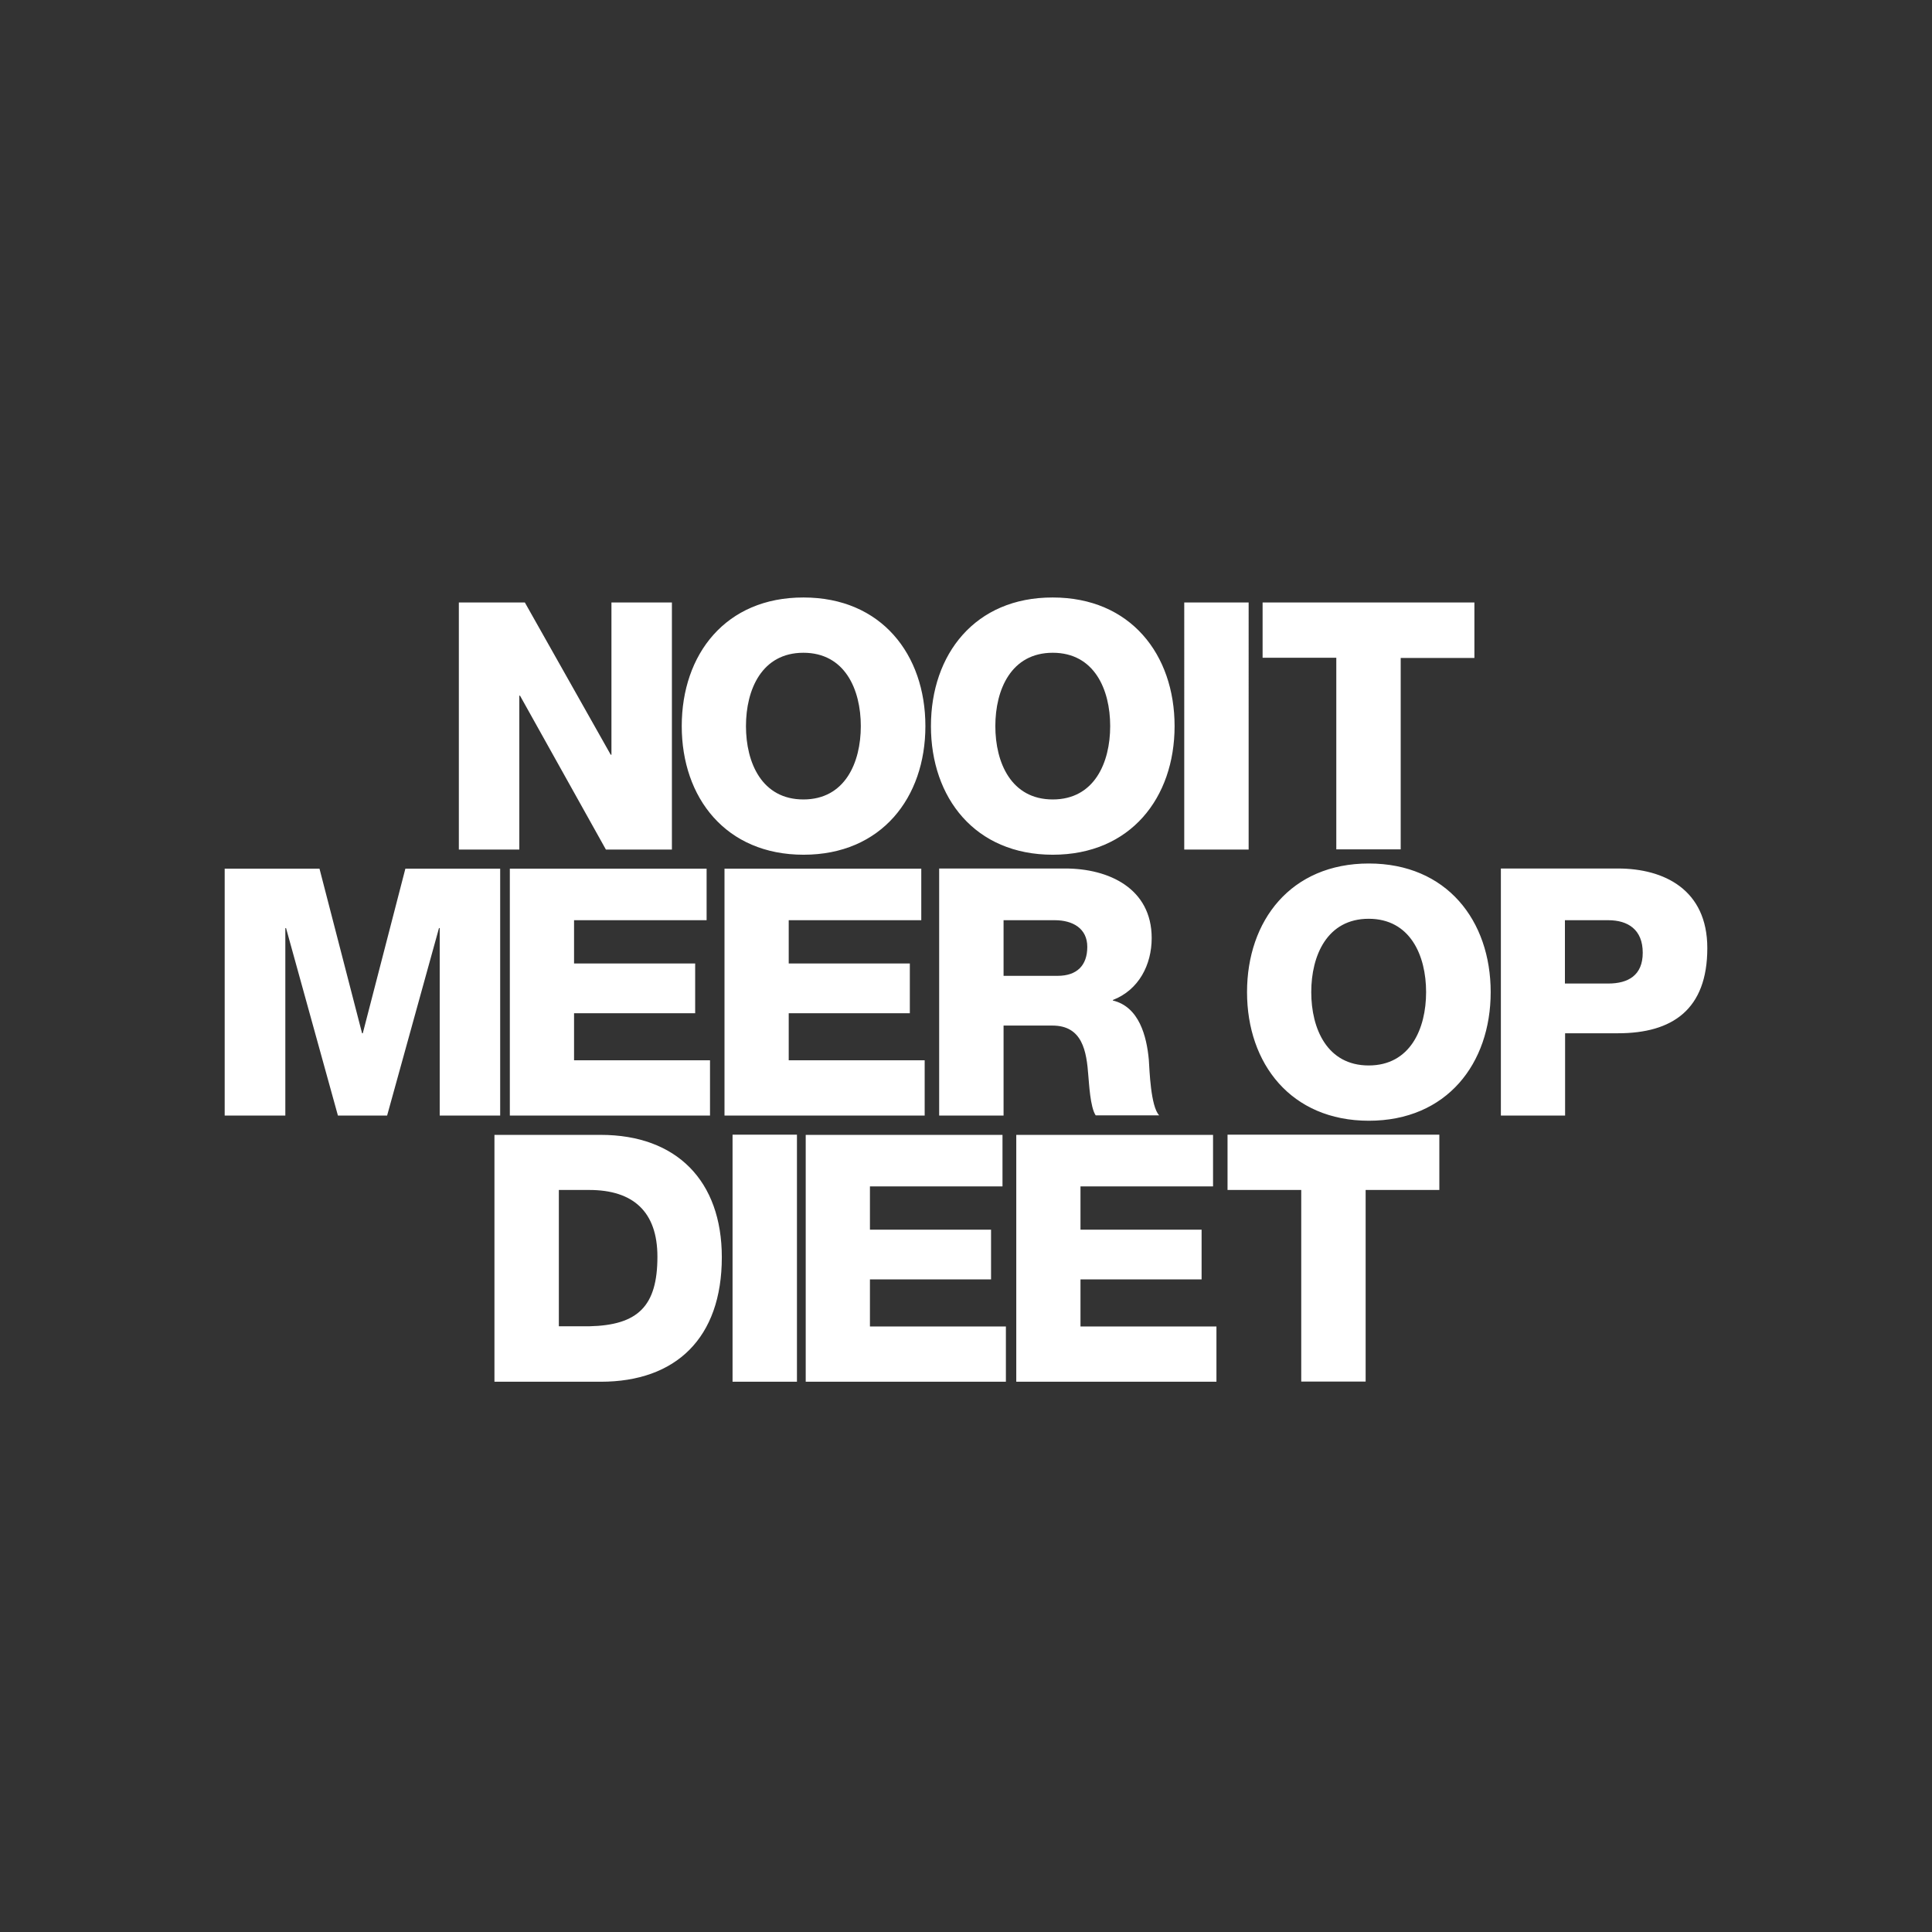 <?xml version="1.0" encoding="UTF-8"?>
<!-- Generator: Adobe Illustrator 27.7.0, SVG Export Plug-In . SVG Version: 6.00 Build 0)  -->
<svg xmlns="http://www.w3.org/2000/svg" xmlns:xlink="http://www.w3.org/1999/xlink" version="1.1" id="Layer_1" x="0px" y="0px" viewBox="0 0 1080 1080" style="enable-background:new 0 0 1080 1080;" xml:space="preserve">
<rect x="0" y="0" width="1080" height="1080" fill="#333333" stroke="none"/>
<style type="text/css">
	.st0{fill:#FFFFFF;}
</style>
<g>
	<path class="st0" d="M804.5,634.3H686.2v30.9h41.2v107.1h36V665.2h41.2V634.3z M568.1,772.4H680v-30.9h-76v-26.3h67.7v-27.8H604   v-24.2h74.1v-28.8h-110V772.4z M450.4,772.4h111.9v-30.9h-76v-26.3h67.7v-27.8h-67.7v-24.2h74.1v-28.8h-110V772.4z M409.5,772.4h36   V634.3h-36V772.4z M312.4,665.2h17c24.6,0,38.1,12.2,38.1,37.3c0,27.6-10.8,38.3-38.1,38.9h-17V665.2z M276.4,772.4h59.4   c42,0,67.7-24.4,67.7-69.6c0-42.7-25.3-68.4-67.7-68.4h-59.4V772.4z"></path>
	<path class="st0" d="M874.8,514.4H899c11,0,19.3,5.2,19.3,18.2c0,12.6-8.1,17.2-19.3,17.2h-24.2V514.4z M838.9,623.6h36v-46h29.6   c30.4,0,49.9-13.3,49.9-47.6c0-32.7-24.2-44.5-49.9-44.5h-65.5V623.6z M733,554.6c0-20.5,8.9-41,32.1-41c23.2,0,32.1,20.5,32.1,41   s-8.9,41-32.1,41C741.9,595.6,733,575.1,733,554.6 M697.1,554.6c0,40,24.6,71.9,68.1,71.9c43.5,0,68.1-31.9,68.1-71.9   s-24.6-71.9-68.1-71.9C721.6,482.7,697.1,514.6,697.1,554.6 M561,514.4h28.6c10.1,0,18.2,4.6,18.2,14.9c0,10.4-5.8,16.2-16.6,16.2   H561V514.4z M525,623.6h36v-50.3h27.3c16.8,0,19.1,14.3,20.1,28.2c0.4,3.9,1,17.4,4.1,22H648c-4.8-5-5.4-25.3-5.8-31.1   c-1.2-13.1-5.4-29.6-20.1-33.1V559c14.5-5.6,21.7-19.7,21.7-34.6c0-27.8-24-38.9-48.3-38.9H525V623.6z M405,623.6h111.9v-30.9h-76   v-26.3h67.7v-27.8h-67.7v-24.2H515v-28.8H405V623.6z M285,623.6h111.9v-30.9h-76v-26.3h67.7v-27.8h-67.7v-24.2H395v-28.8H285V623.6   z M125.7,623.6h33.8V518.8h0.4l29,104.8h27.5l29-104.8h0.4v104.8h33.8V485.6h-53l-23.8,92h-0.4l-23.8-92h-53V623.6z"></path>
	<path class="st0" d="M824.1,336.8H705.8v30.9H747v107.1h36V367.8h41.2V336.8z M662,474.9h36V336.8h-36V474.9z M556.4,405.9   c0-20.5,8.9-41,32.1-41c23.2,0,32.1,20.5,32.1,41s-8.9,41-32.1,41C565.3,446.9,556.4,426.4,556.4,405.9 M520.4,405.9   c0,40,24.6,71.9,68.1,71.9c43.5,0,68.1-31.9,68.1-71.9s-24.6-71.9-68.1-71.9C545,333.9,520.4,365.8,520.4,405.9 M417,405.9   c0-20.5,8.9-41,32.1-41c23.2,0,32.1,20.5,32.1,41s-8.9,41-32.1,41C425.9,446.9,417,426.4,417,405.9 M381.1,405.9   c0,40,24.6,71.9,68.1,71.9c43.5,0,68.1-31.9,68.1-71.9s-24.6-71.9-68.1-71.9C405.6,333.9,381.1,365.8,381.1,405.9 M256.5,474.9   h33.8v-86h0.4l48,86h36.9V336.8h-33.8v85.1h-0.4l-48-85.1h-36.9V474.9z"></path>
</g>
</svg>
